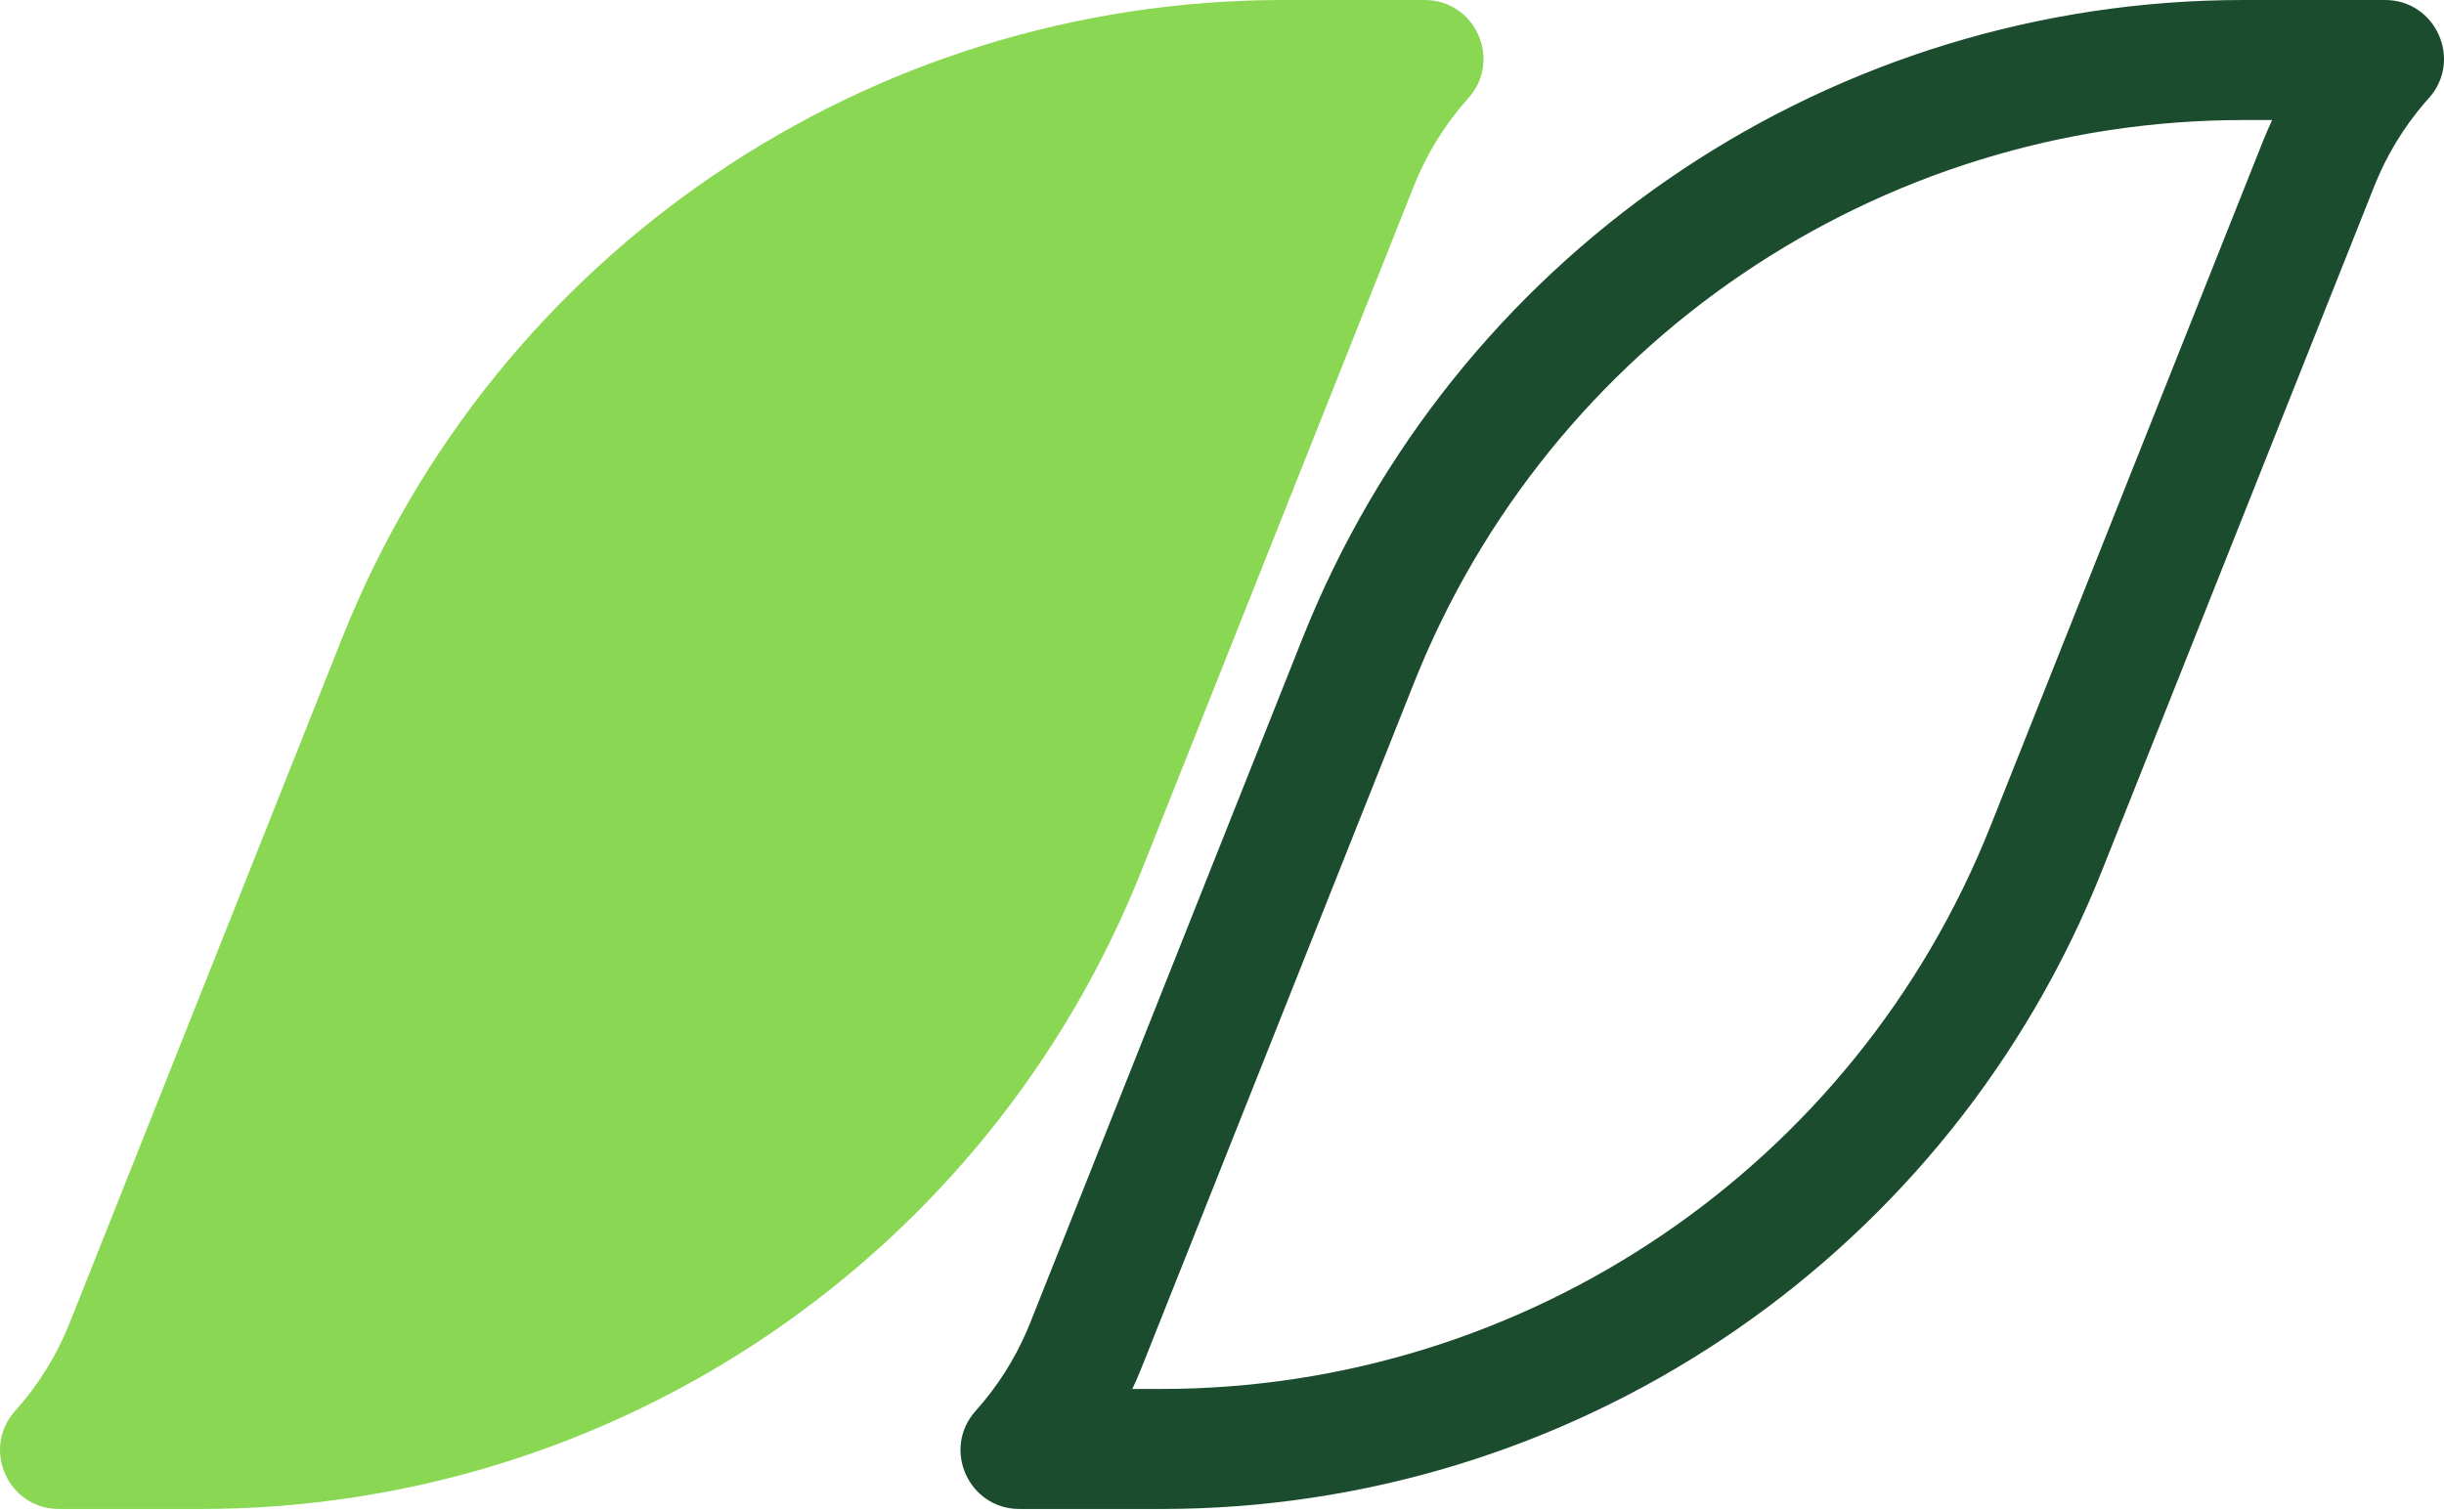 <svg width="750" height="464" viewBox="0 0 750 464" fill="none" xmlns="http://www.w3.org/2000/svg">
<path d="M104.972 195.902C152.013 77.627 266.43 0 393.717 0H437.159C452.784 0 461.035 18.496 450.598 30.123C443.481 38.05 437.824 47.173 433.887 57.072L350.282 267.276C303.241 385.551 188.824 463.178 61.536 463.178H18.094C2.47 463.178 -5.781 444.682 4.656 433.055C11.773 425.128 17.43 416.004 21.367 406.106L104.972 195.902Z" fill="#8AD753"/>
<path d="M731.905 0C747.528 0 755.781 18.494 745.346 30.12L744.025 31.621C737.526 39.191 732.327 47.791 728.636 57.07L645.027 267.276C598.721 383.702 487.13 460.742 362.241 463.121L356.284 463.178V426.334C468.479 426.334 569.33 357.912 610.794 253.66L694.398 43.454C695.286 41.22 696.244 39.019 697.256 36.844H688.466C576.271 36.844 475.42 105.267 433.955 209.518L350.347 419.724C349.459 421.957 348.505 424.16 347.494 426.334H356.284V463.178H312.84C297.217 463.177 288.968 444.683 299.404 433.057C306.075 425.626 311.462 417.14 315.353 407.953L316.114 406.108L399.717 195.902C446.024 79.474 557.619 2.435 682.509 0.057L688.466 0H731.905Z" fill="#1B4C2E"/>
</svg>
